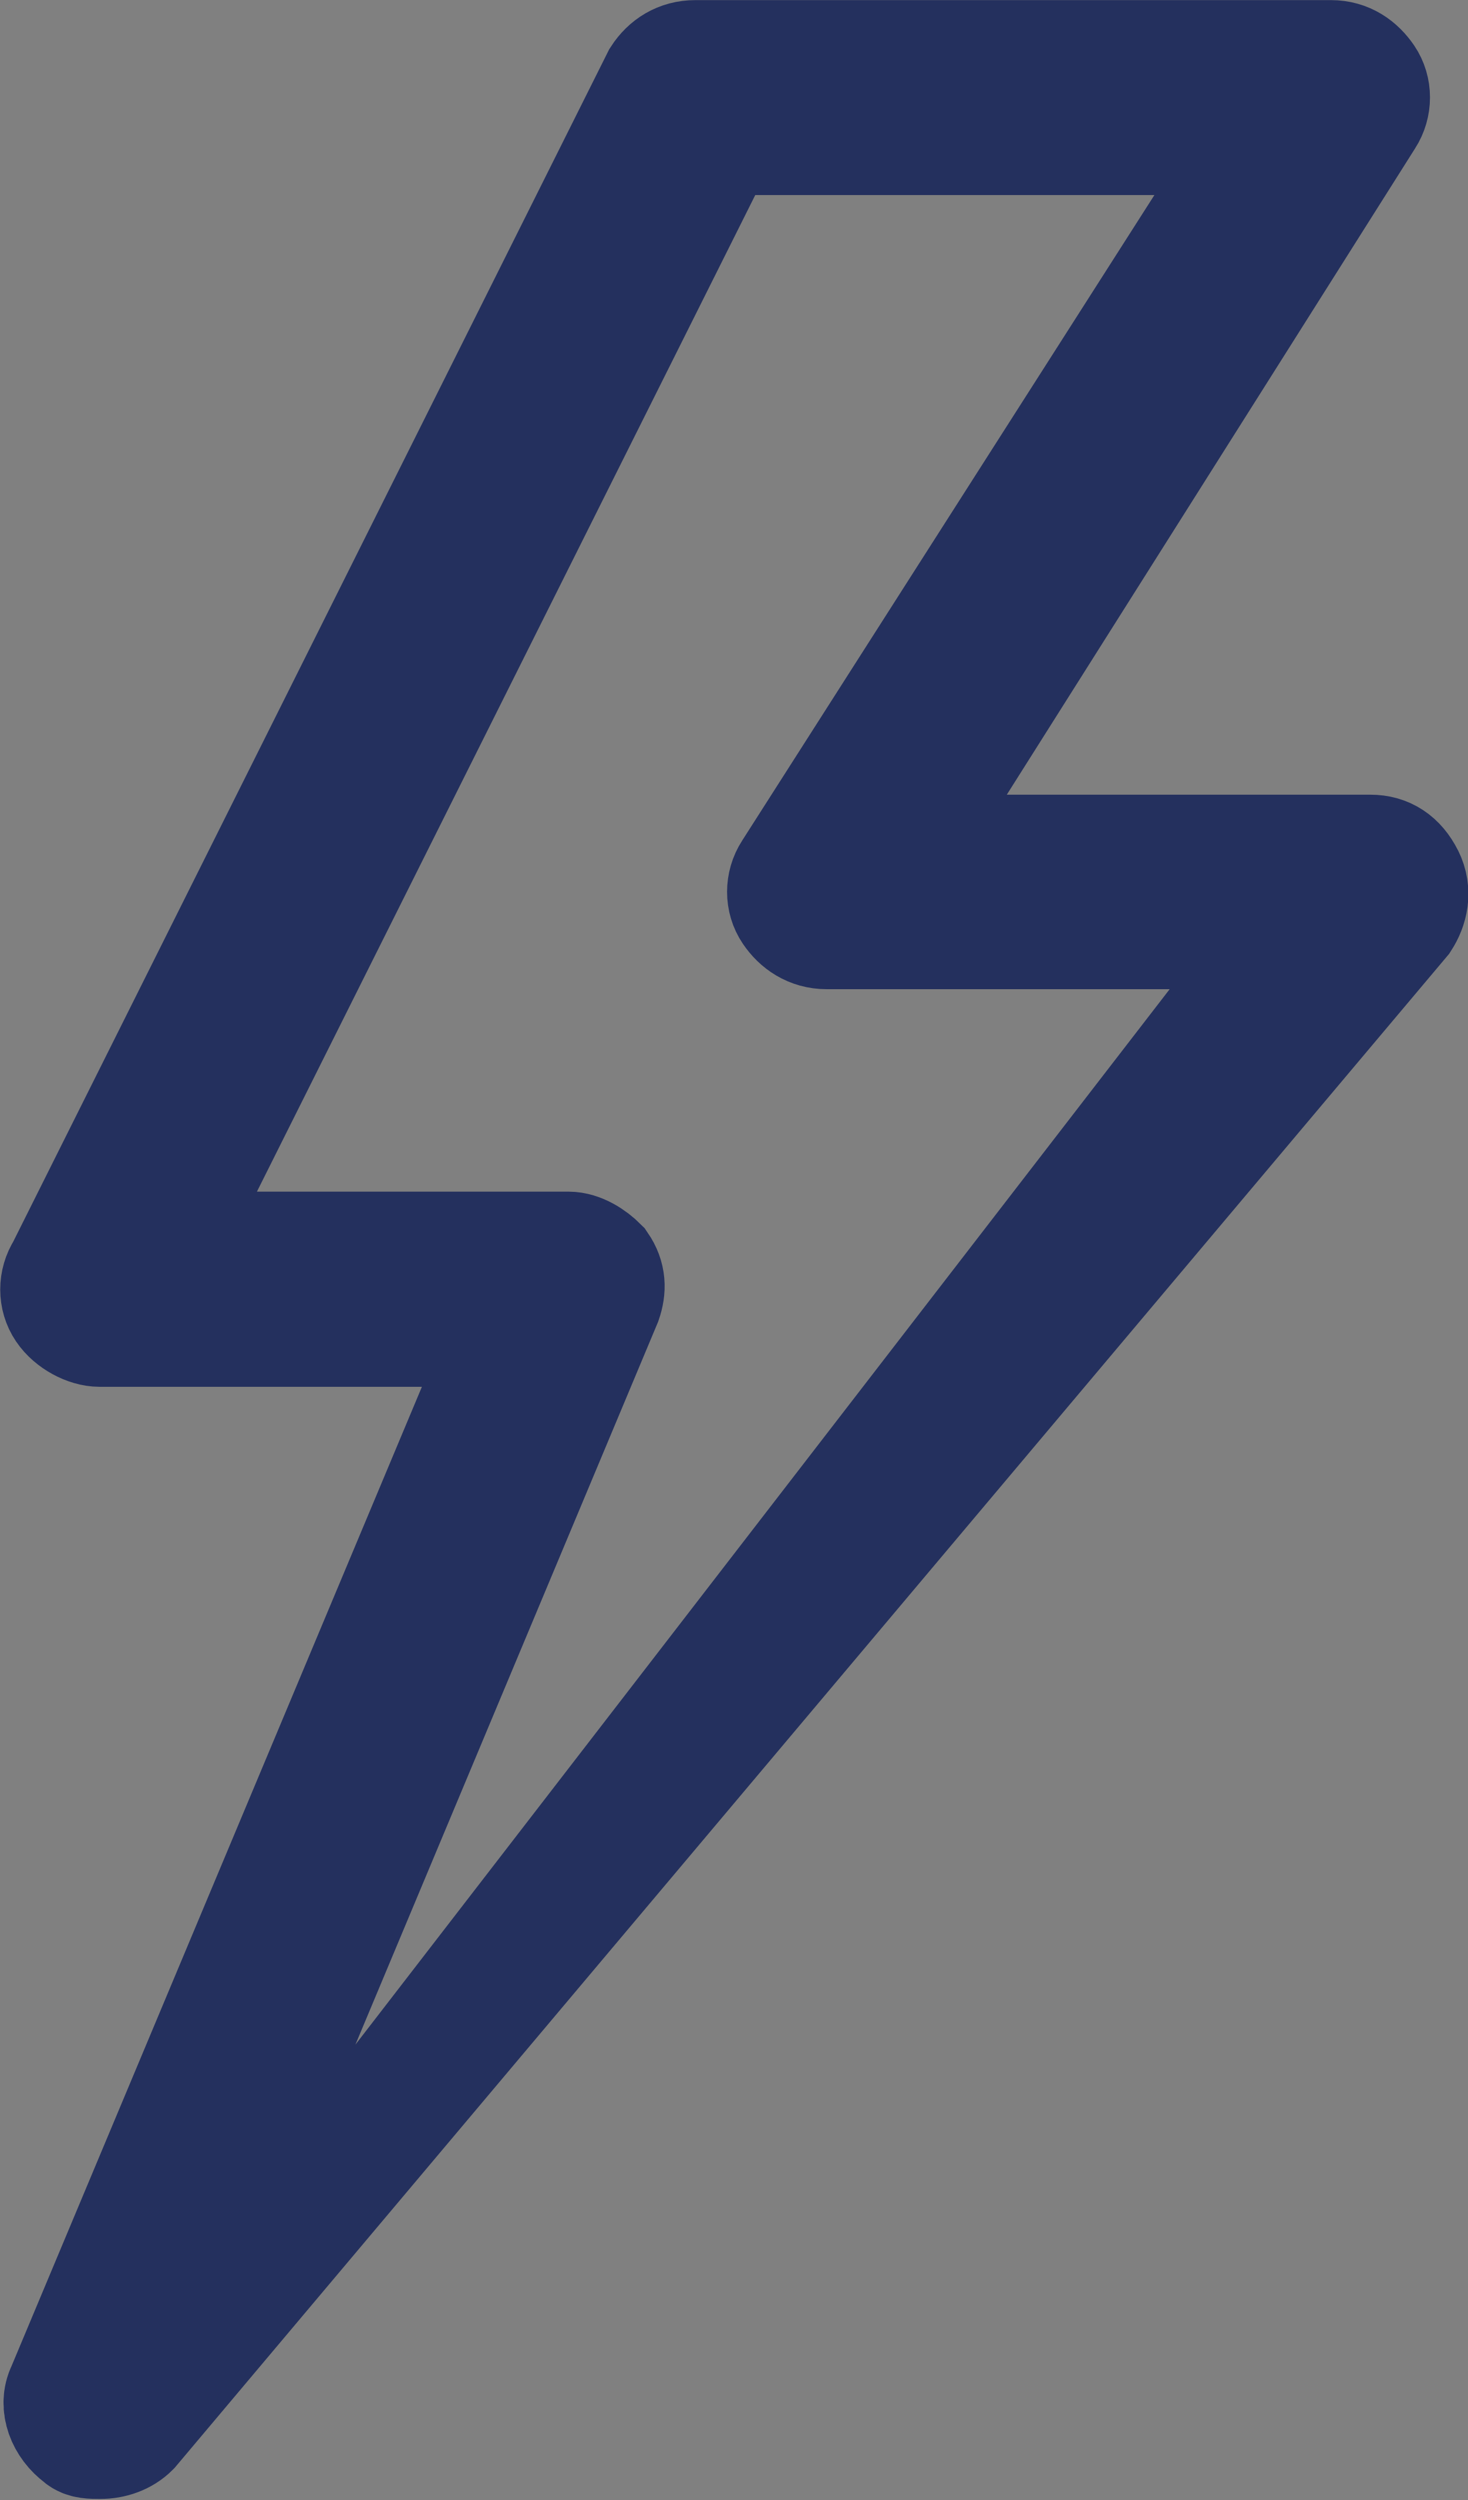 <svg xmlns:inkscape="http://www.inkscape.org/namespaces/inkscape" xmlns:sodipodi="http://sodipodi.sourceforge.net/DTD/sodipodi-0.dtd" xmlns="http://www.w3.org/2000/svg" xmlns:svg="http://www.w3.org/2000/svg" width="12.708" height="21.635" viewBox="0 0 12.708 21.635" fill="none" id="svg2111" sodipodi:docname="blz_svg.svg"><rect x="0" y="0" width="12.708" height="21.635" fill="#808080" stroke="none"/><defs id="defs2115"></defs><path d="m 12.174,7.582 c -0.069,-0.137 -0.173,-0.205 -0.31,-0.205 H 7.808 L 11.828,1.016 c 0.068,-0.105 0.068,-0.242 0,-0.342 -0.069,-0.101 -0.169,-0.173 -0.306,-0.173 H 6.019 c -0.137,0 -0.242,0.068 -0.31,0.173 L 0.553,10.986 c -0.068,0.105 -0.068,0.242 0,0.342 0.068,0.101 0.205,0.173 0.31,0.173 H 4.404 l -3.847,9.177 c -0.068,0.137 0,0.31 0.137,0.411 0.036,0.036 0.105,0.036 0.173,0.036 0.105,0 0.205,-0.036 0.274,-0.105 L 12.142,7.956 c 0.065,-0.101 0.101,-0.238 0.032,-0.375 z M 1.141,21.02 l 4.089,-9.761 c 0.036,-0.105 0.036,-0.205 -0.036,-0.31 -0.068,-0.068 -0.173,-0.137 -0.274,-0.137 h -3.505 l 4.814,-9.624 H 10.906 L 6.845,7.545 c -0.068,0.105 -0.068,0.242 0,0.342 0.068,0.101 0.173,0.173 0.31,0.173 h 3.988 z" fill="#ffffff" stroke="#ffffff" id="path2109" style="stroke:#24305e;stroke-opacity:1" sodipodi:nodetypes="sscccssccsscccsccscccscccccscc" inkscape:export-filename="blz_svg_blue.svg" inkscape:export-xdpi="600.009" inkscape:export-ydpi="600.009"></path></svg>
